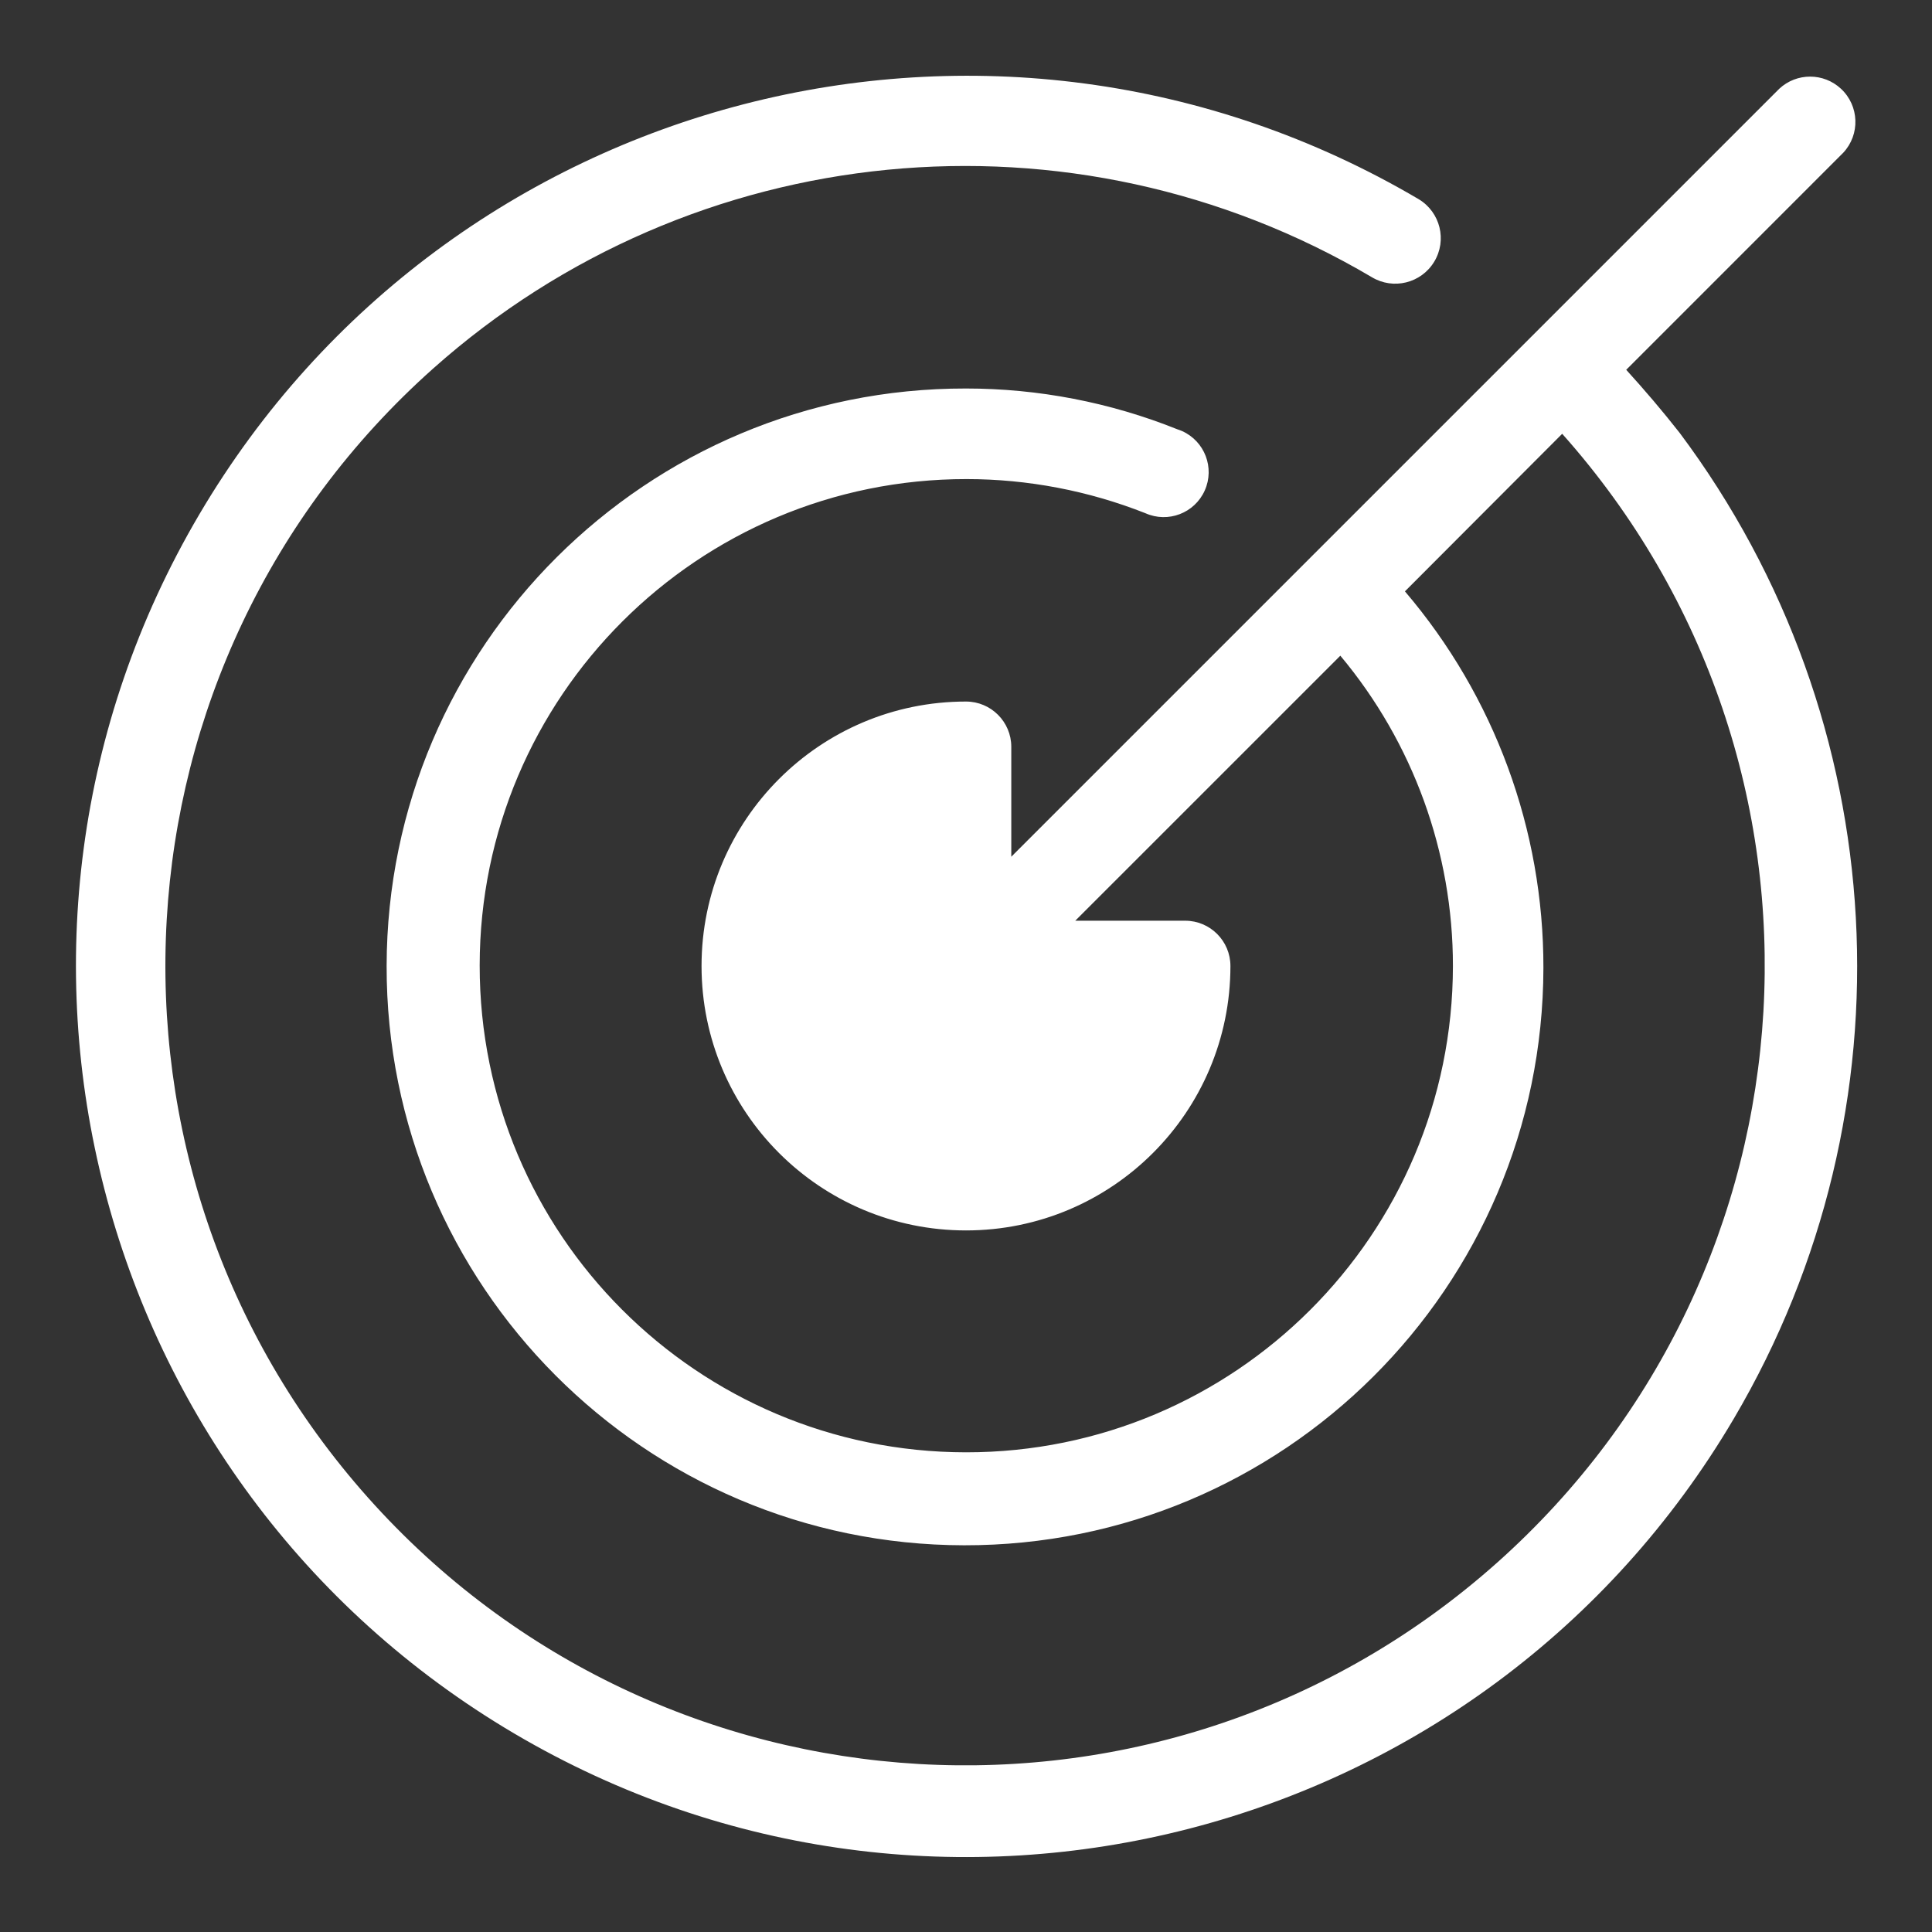 <svg width="68" height="68" viewBox="0 0 68 68" fill="none" xmlns="http://www.w3.org/2000/svg">
<rect x="0" y="0" width="68" height="68" fill="#333333" stroke="none"/>
<path d="M57.237 13.016L64.876 5.376C65.477 4.732 65.441 3.724 64.796 3.124C64.184 2.554 63.236 2.554 62.624 3.124L35.594 30.154V26.286C35.594 25.406 34.88 24.692 34 24.692C28.86 24.692 24.692 28.86 24.692 34C24.692 39.14 28.86 43.307 34 43.307C39.14 43.307 43.307 39.14 43.307 34C43.307 33.12 42.594 32.406 41.714 32.406H37.846L47.175 23.078C49.738 26.14 51.141 30.006 51.138 34C51.131 43.459 43.459 51.122 34 51.117C24.541 51.11 16.878 43.438 16.883 33.979C16.89 24.52 24.562 16.857 34.021 16.862C36.174 16.863 38.308 17.271 40.311 18.062C41.109 18.42 42.046 18.062 42.403 17.264C42.76 16.466 42.403 15.53 41.605 15.172C41.55 15.149 41.495 15.127 41.437 15.109C39.072 14.161 36.547 13.674 34 13.674C22.757 13.656 13.627 22.755 13.608 33.997C13.589 45.24 22.688 54.371 33.931 54.389C45.173 54.408 54.304 45.309 54.323 34.066C54.331 29.209 52.602 24.509 49.449 20.814L54.984 15.268C65.324 26.876 64.294 44.666 52.687 55.006C41.079 65.345 23.289 64.316 12.949 52.708C2.611 41.102 3.639 23.31 15.247 12.97C24.387 4.829 37.741 3.529 48.28 9.754C49.037 10.212 50.021 9.969 50.479 9.212C50.938 8.455 50.694 7.471 49.937 7.013C35.024 -1.777 15.81 3.186 7.019 18.098C-1.77 33.012 3.193 52.227 18.106 61.017C33.02 69.806 52.234 64.843 61.025 49.931C67.444 39.04 66.692 25.359 59.119 15.236C58.502 14.45 57.876 13.717 57.238 13.016H57.237Z" fill="white"/>
</svg>
